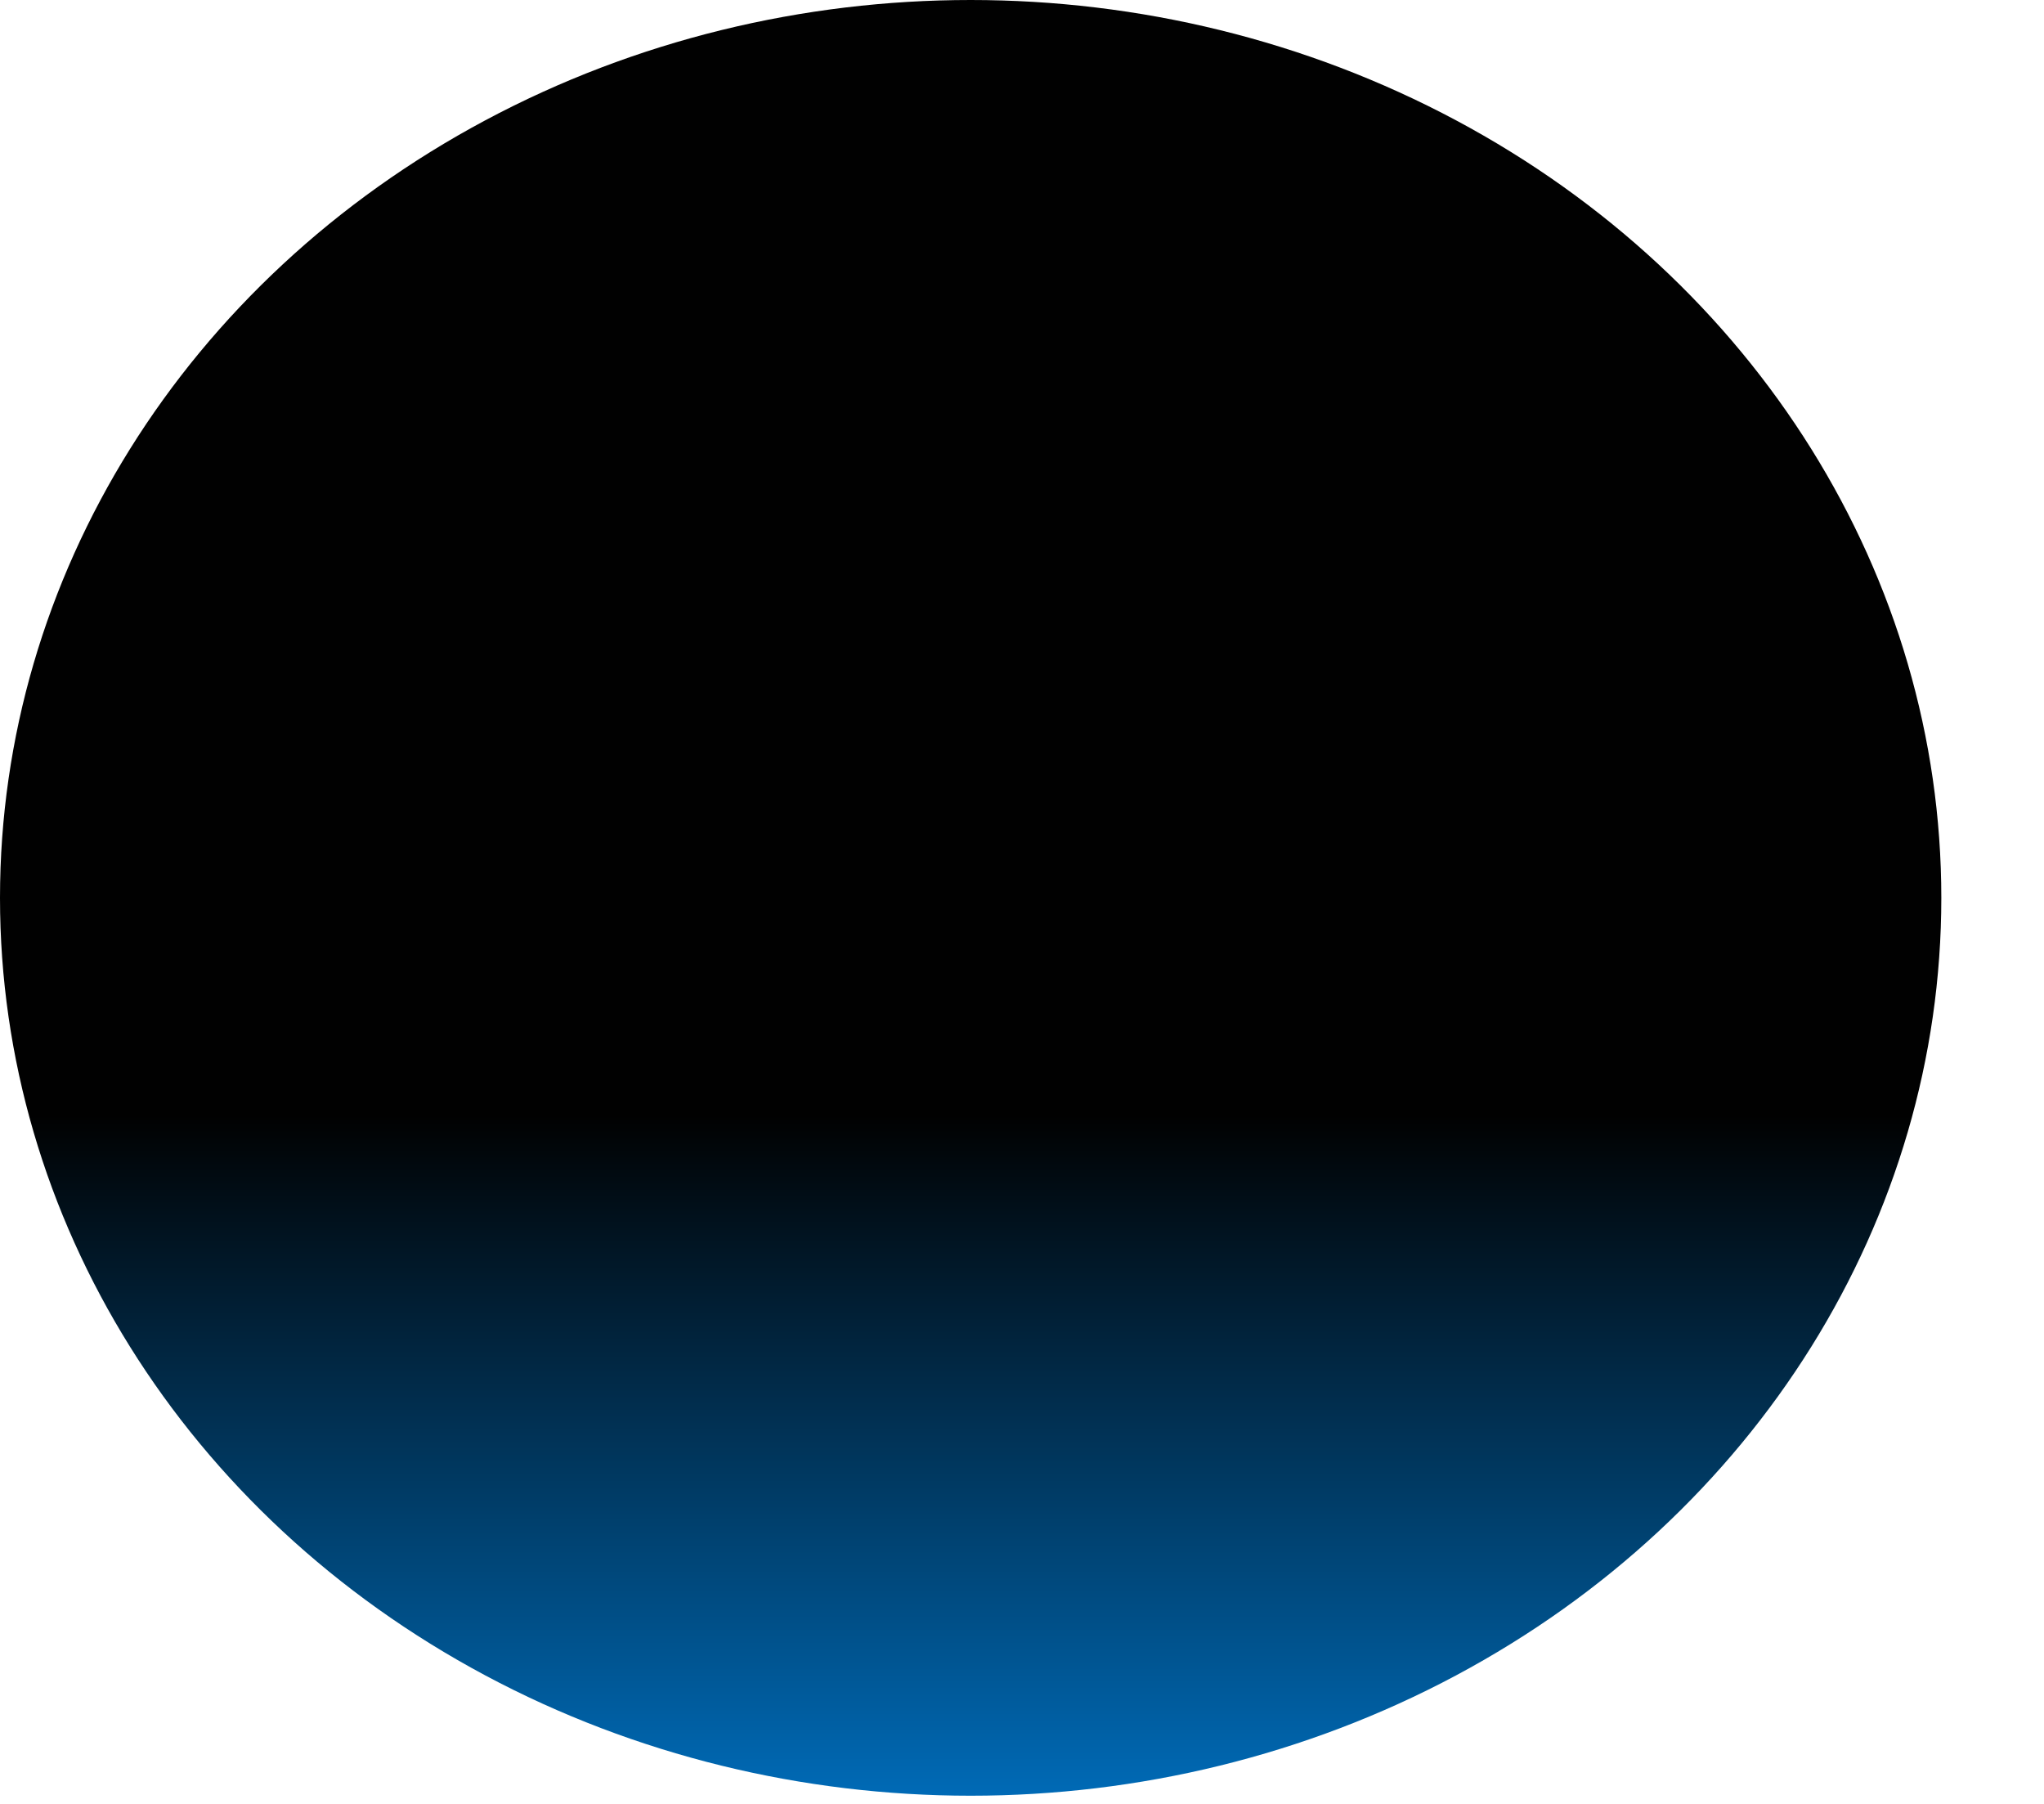 <?xml version="1.0" encoding="utf-8"?>
<svg xmlns="http://www.w3.org/2000/svg" fill="none" height="100%" overflow="visible" preserveAspectRatio="none" style="display: block;" viewBox="0 0 17 15" width="100%">
<ellipse cx="8.073" cy="7.466" fill="url(#paint0_linear_0_3428)" id="Ellipse 15" rx="8.073" ry="7.466"/>
<defs>
<linearGradient gradientUnits="userSpaceOnUse" id="paint0_linear_0_3428" x1="8.073" x2="8.073" y1="0" y2="14.932">
<stop offset="0.621" stop-color="#010101"/>
<stop offset="1" stop-color="#006AB6"/>
</linearGradient>
</defs>
</svg>